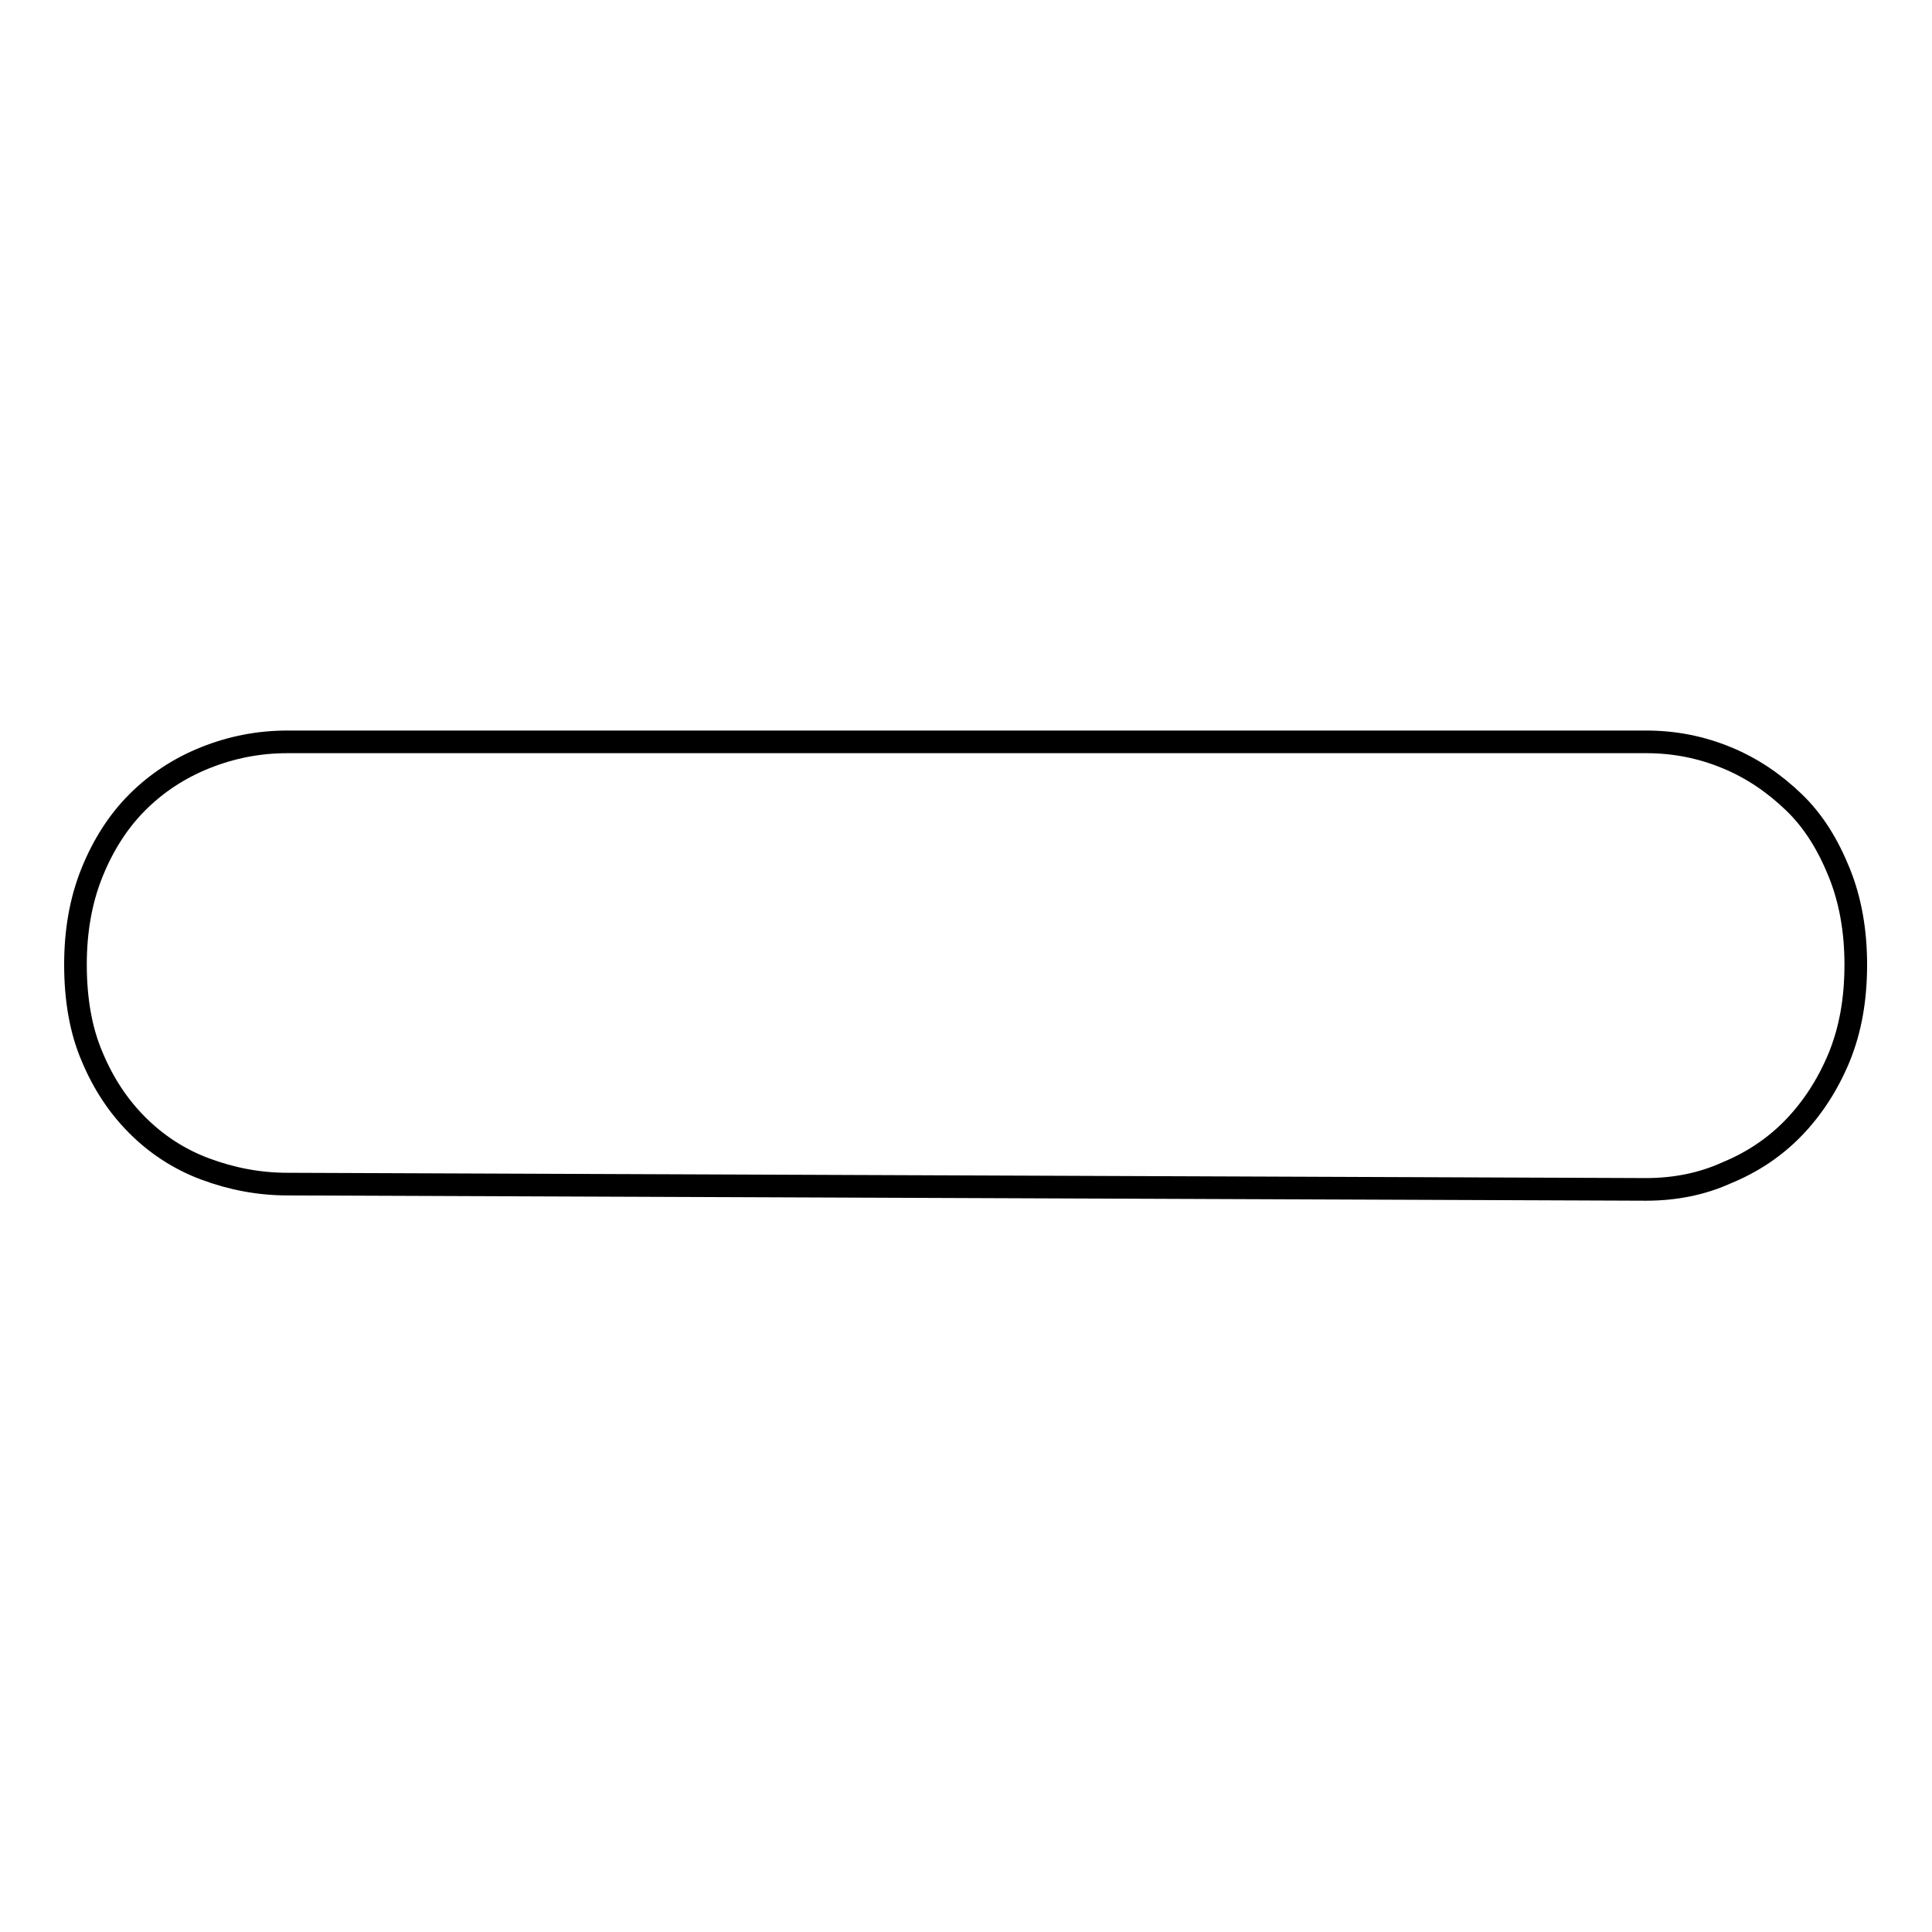 <?xml version="1.0" encoding="utf-8"?>
<!-- Svg Vector Icons : http://www.onlinewebfonts.com/icon -->
<!DOCTYPE svg PUBLIC "-//W3C//DTD SVG 1.1//EN" "http://www.w3.org/Graphics/SVG/1.1/DTD/svg11.dtd">
<svg version="1.1" xmlns="http://www.w3.org/2000/svg" xmlns:xlink="http://www.w3.org/1999/xlink" x="0px" y="0px" viewBox="0 0 256 256" enable-background="new 0 0 256 256" xml:space="preserve">
<g><g><path stroke-width="3" fill-opacity="0" stroke="#000000"  d="M218.1,157.6l-180-0.7c-3.8,0-7.4-0.7-10.9-2c-3.5-1.3-6.5-3.3-9-5.8c-2.5-2.5-4.5-5.5-6-9.1c-1.5-3.5-2.2-7.6-2.2-12.2c0-4.4,0.7-8.5,2.2-12.2c1.5-3.7,3.5-6.8,6-9.3s5.5-4.5,9-5.9c3.5-1.4,7.1-2.1,10.9-2.1h180c3.8,0,7.3,0.7,10.7,2.1c3.4,1.4,6.3,3.4,8.9,5.9s4.5,5.6,6,9.3c1.5,3.7,2.2,7.8,2.2,12.2c0,4.6-0.7,8.6-2.2,12.3c-1.5,3.6-3.5,6.7-6,9.3c-2.5,2.6-5.5,4.6-8.9,6C225.5,156.9,221.9,157.6,218.1,157.6L218.1,157.6z"/></g></g>
</svg>